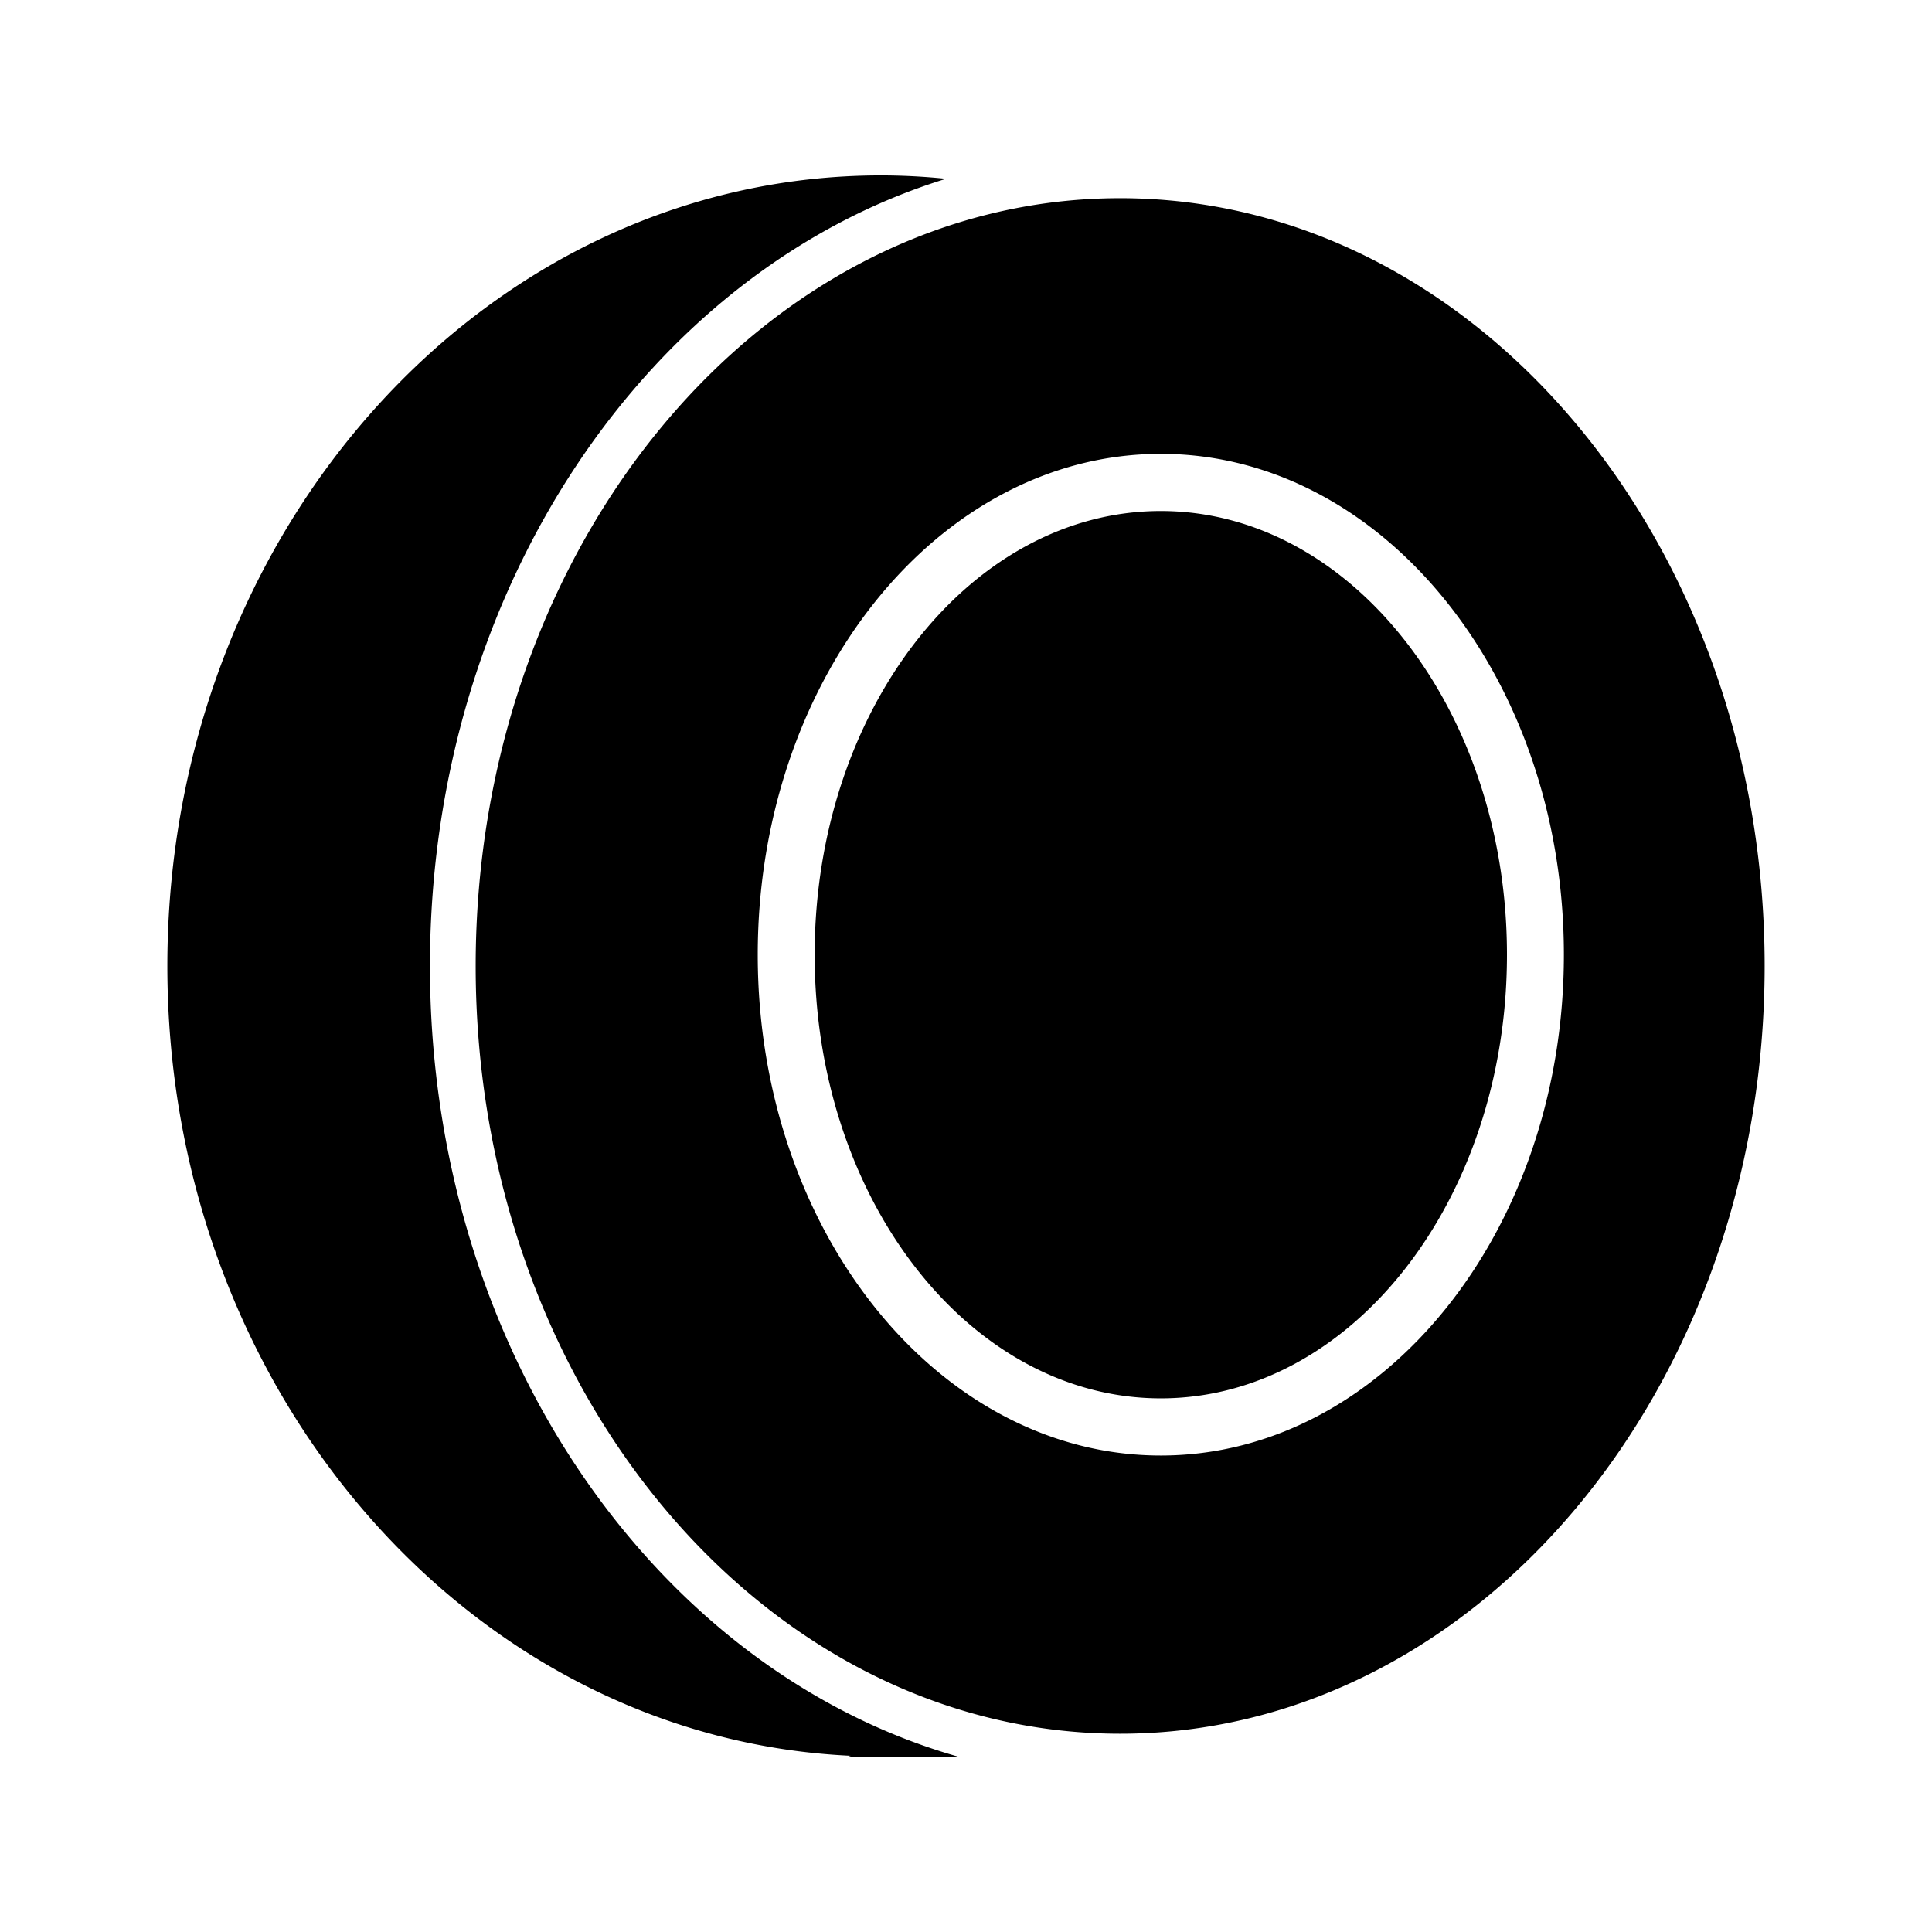 <?xml version="1.0" encoding="utf-8"?>
<!-- Generator: www.svgicons.com -->
<svg xmlns="http://www.w3.org/2000/svg" width="800" height="800" viewBox="0 0 24 24">
<path fill="currentColor" d="M14.42 6.348c-2.369 0-4.3 2.473-4.3 5.512c0 3.039 1.928 5.511 4.3 5.511s4.3-2.472 4.3-5.511s-1.931-5.512-4.3-5.512m-.505-3.886C9.5 2.462 5.909 6.741 5.909 12s3.592 9.537 8.006 9.537s8.006-4.278 8.006-9.537c0-5.259-3.591-9.538-8.006-9.538m.505 15.619c-2.761 0-5.007-2.791-5.007-6.221s2.246-6.222 5.007-6.222c2.761 0 5.007 2.791 5.007 6.222c0 3.431-2.246 6.221-5.007 6.221M5.341 12c0-4.692 2.727-8.646 6.411-9.779a7.985 7.985 0 0 0-.807-.042c-4.9 0-8.866 4.4-8.866 9.821c0 5.285 3.768 9.593 8.49 9.811l-.031.01H11.9C8.143 20.751 5.341 16.755 5.341 12"/>
</svg>